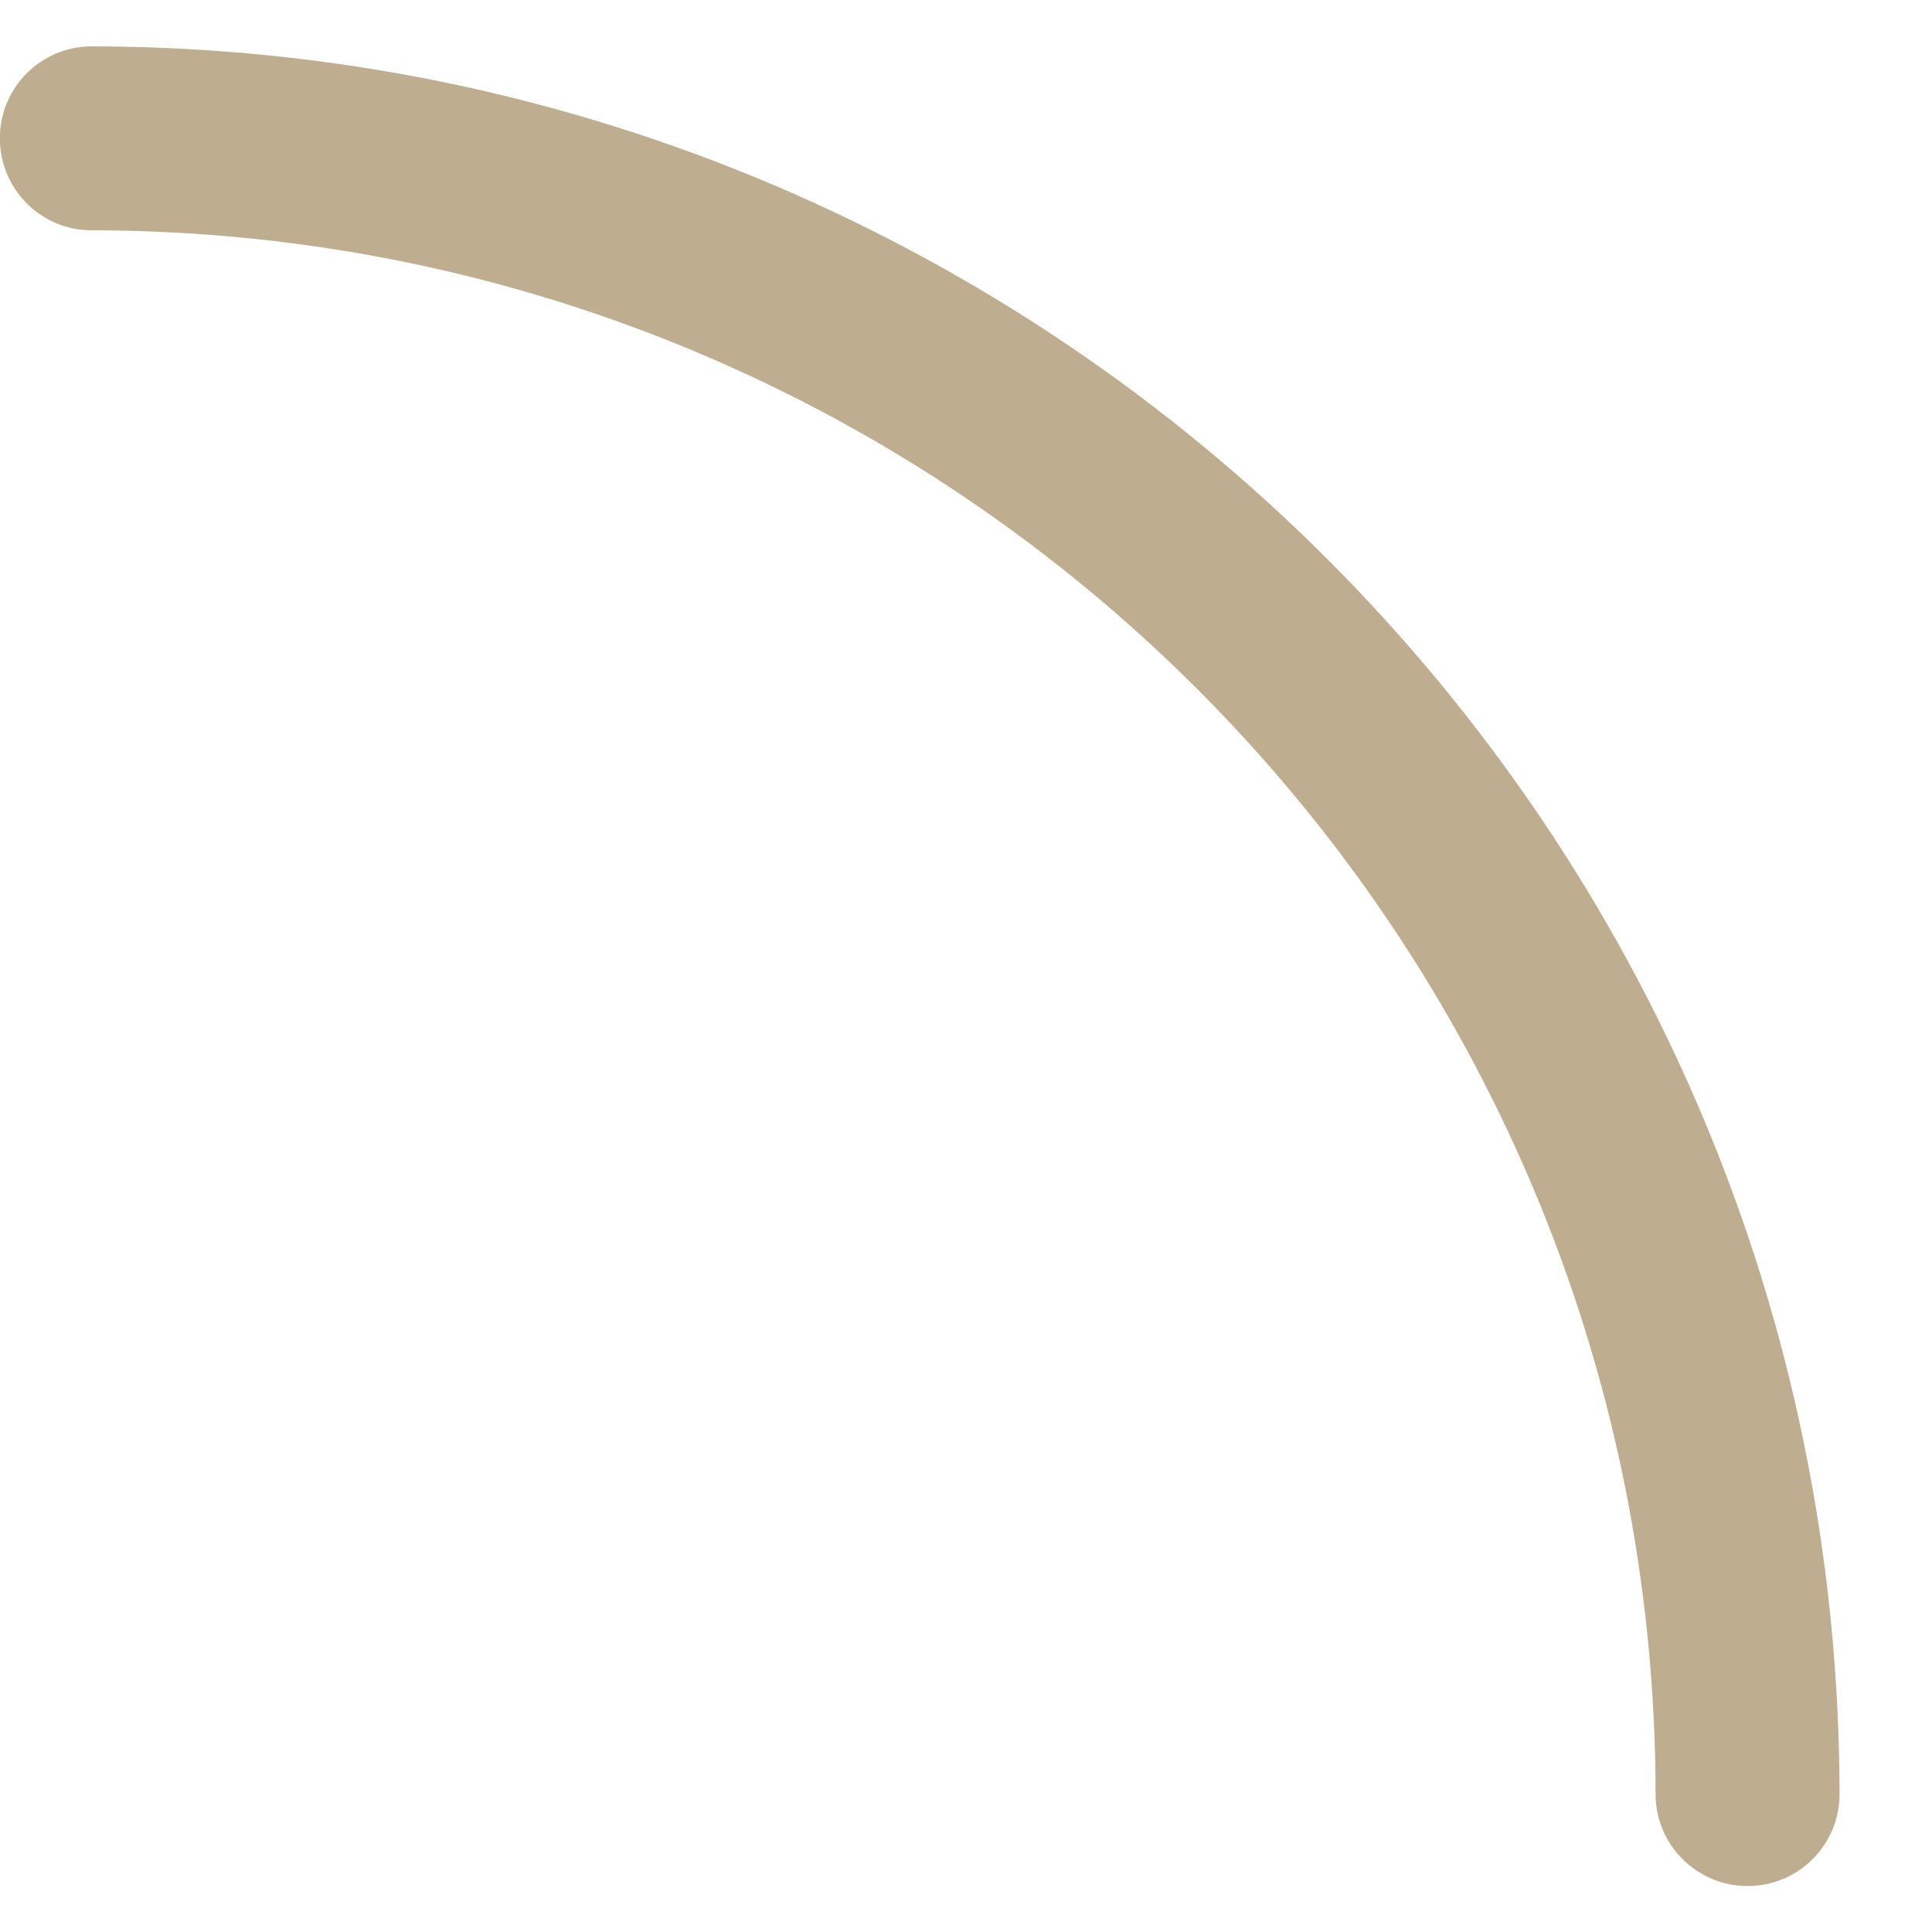 <svg width="14" height="14" viewBox="0 0 14 14" fill="none" xmlns="http://www.w3.org/2000/svg">
<path d="M0.665 1.669C6.921 1.676 11.99 6.745 11.997 13.001C11.997 13.369 12.296 13.667 12.664 13.667C13.032 13.667 13.33 13.369 13.33 13.001C13.322 6.009 7.657 0.344 0.665 0.336C0.297 0.336 -0.001 0.634 -0.001 1.002C-0.001 1.371 0.297 1.669 0.665 1.669Z" fill="#BEAD8E"/>
</svg>

